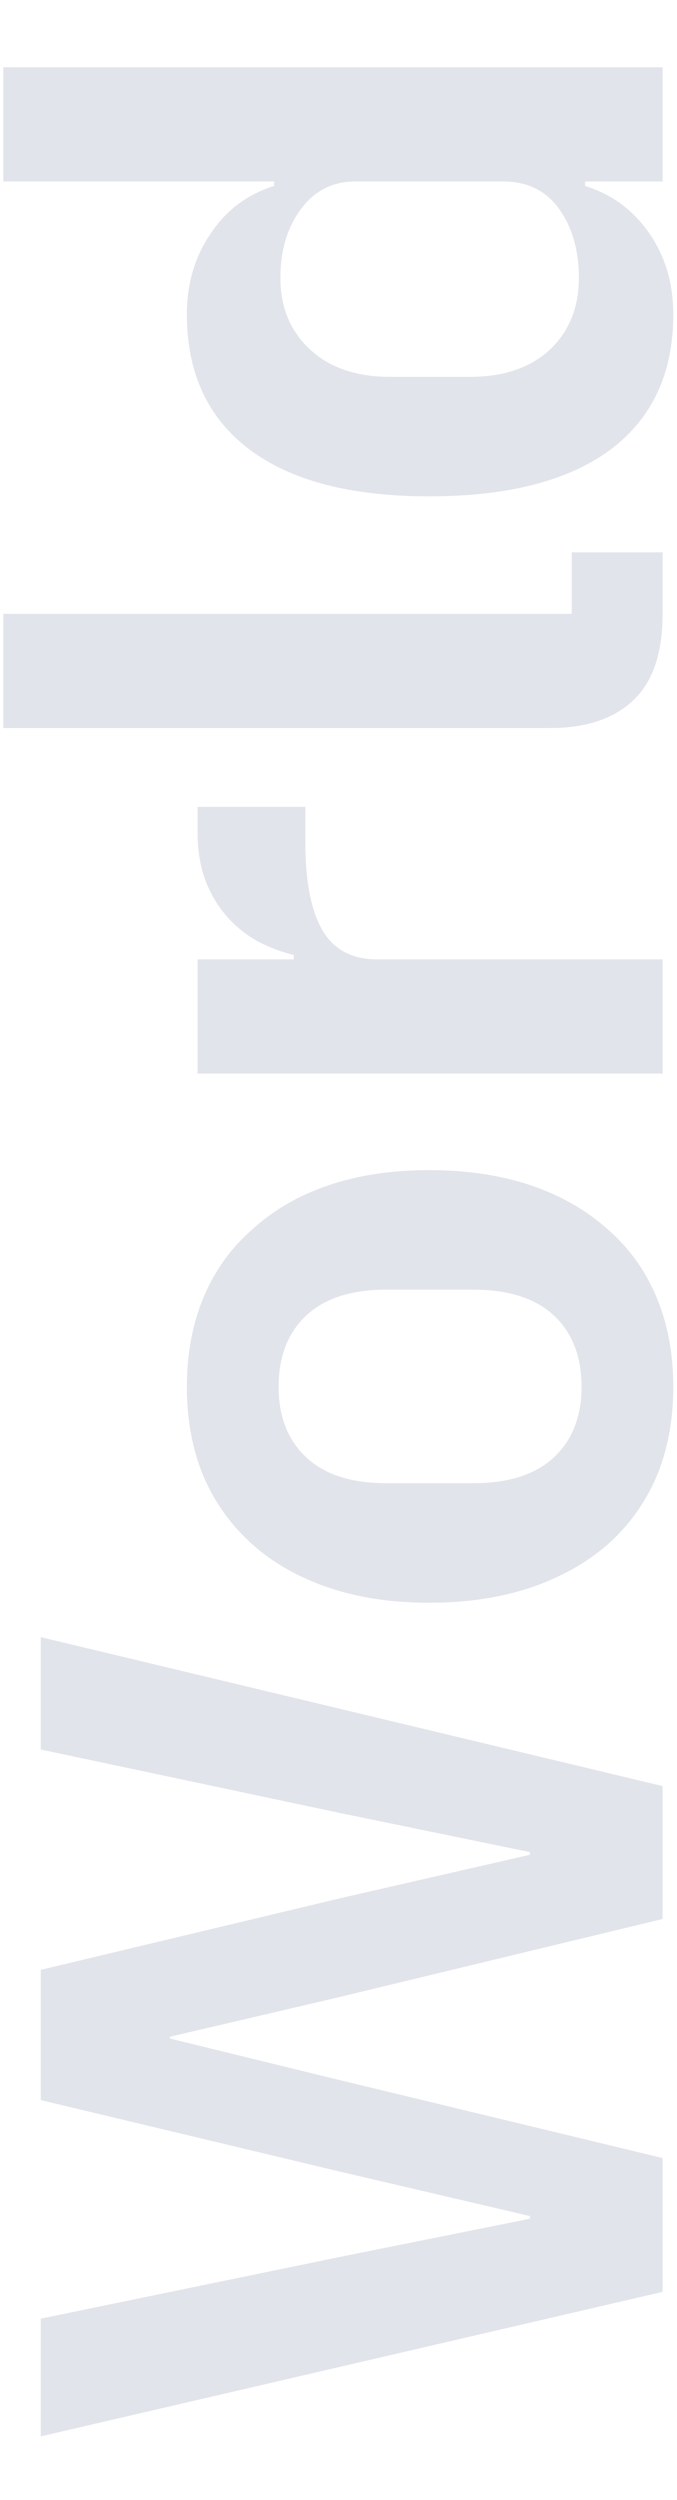 <svg width="141" height="520" viewBox="0 0 141 520" fill="none" xmlns="http://www.w3.org/2000/svg">
<path d="M121.857 37.75V38.678C127.424 40.409 131.877 43.687 135.217 48.511C138.557 53.336 140.227 58.964 140.227 65.396C140.227 77.642 135.835 87.043 127.053 93.599C118.27 100.031 105.715 103.248 89.387 103.248C73.183 103.248 60.751 100.031 52.092 93.599C43.31 87.043 38.918 77.642 38.918 65.396C38.918 58.964 40.588 53.336 43.928 48.511C47.144 43.687 51.535 40.409 57.102 38.678V37.75H0.696L0.696 14L138 14V37.75H121.857ZM120.559 57.789C120.559 52.099 119.198 47.336 116.477 43.502C113.755 39.667 109.859 37.75 104.787 37.75H73.987C69.286 37.75 65.513 39.667 62.668 43.502C59.823 47.336 58.401 52.099 58.401 57.789C58.401 63.974 60.504 68.983 64.709 72.818C68.791 76.529 74.296 78.384 81.223 78.384H97.922C104.849 78.384 110.354 76.529 114.436 72.818C118.518 68.983 120.559 63.974 120.559 57.789Z" fill="#E2E4EB"/>
<path d="M138 127.686C138 135.85 135.959 141.849 131.877 145.684C127.795 149.518 122.043 151.436 114.621 151.436H0.696L0.696 127.686H119.074V114.883H138V127.686Z" fill="#E2E4EB"/>
<path d="M138 223.306H41.145V199.556H61.184V198.628C58.586 198.01 56.112 197.082 53.762 195.845C51.288 194.484 49.123 192.752 47.268 190.65C45.413 188.547 43.928 186.073 42.815 183.228C41.702 180.259 41.145 176.857 41.145 173.023V167.827H63.596V175.249C63.596 183.29 64.771 189.351 67.121 193.433C69.472 197.515 73.306 199.556 78.625 199.556H138V223.306Z" fill="#E2E4EB"/>
<path d="M140.227 288.477C140.227 295.404 139.051 301.651 136.701 307.217C134.351 312.66 130.949 317.36 126.496 321.319C122.043 325.153 116.724 328.122 110.539 330.225C104.231 332.328 97.18 333.379 89.387 333.379C81.594 333.379 74.605 332.328 68.42 330.225C62.235 328.122 56.978 325.153 52.649 321.319C48.196 317.36 44.794 312.66 42.444 307.217C40.094 301.651 38.919 295.404 38.919 288.477C38.919 281.55 40.094 275.303 42.444 269.737C44.794 264.17 48.196 259.47 52.649 255.635C56.978 251.677 62.235 248.646 68.42 246.544C74.605 244.441 81.594 243.389 89.387 243.389C97.18 243.389 104.231 244.441 110.539 246.544C116.724 248.646 122.043 251.677 126.496 255.635C130.949 259.47 134.351 264.17 136.701 269.737C139.051 275.303 140.227 281.55 140.227 288.477ZM121.115 288.477C121.115 282.168 119.198 277.221 115.363 273.633C111.529 270.046 105.901 268.252 98.479 268.252H80.481C73.183 268.252 67.616 270.046 63.782 273.633C59.947 277.221 58.03 282.168 58.03 288.477C58.03 294.662 59.947 299.548 63.782 303.135C67.616 306.722 73.183 308.516 80.481 308.516H98.479C105.901 308.516 111.529 306.722 115.363 303.135C119.198 299.548 121.115 294.662 121.115 288.477Z" fill="#E2E4EB"/>
<path d="M138 476.718L8.489 506.776L8.489 482.284L70.647 469.481L110.354 461.503V460.946L70.647 451.669L8.489 436.825L8.489 409.736L70.647 394.892L110.354 385.8V385.243L70.647 377.079L8.489 363.906L8.489 340.527L138 371.513V399.159L69.533 415.673L35.393 423.651V424.023L69.533 432.372L138 448.886V476.718Z" fill="#E2E4EB"/>
</svg>

